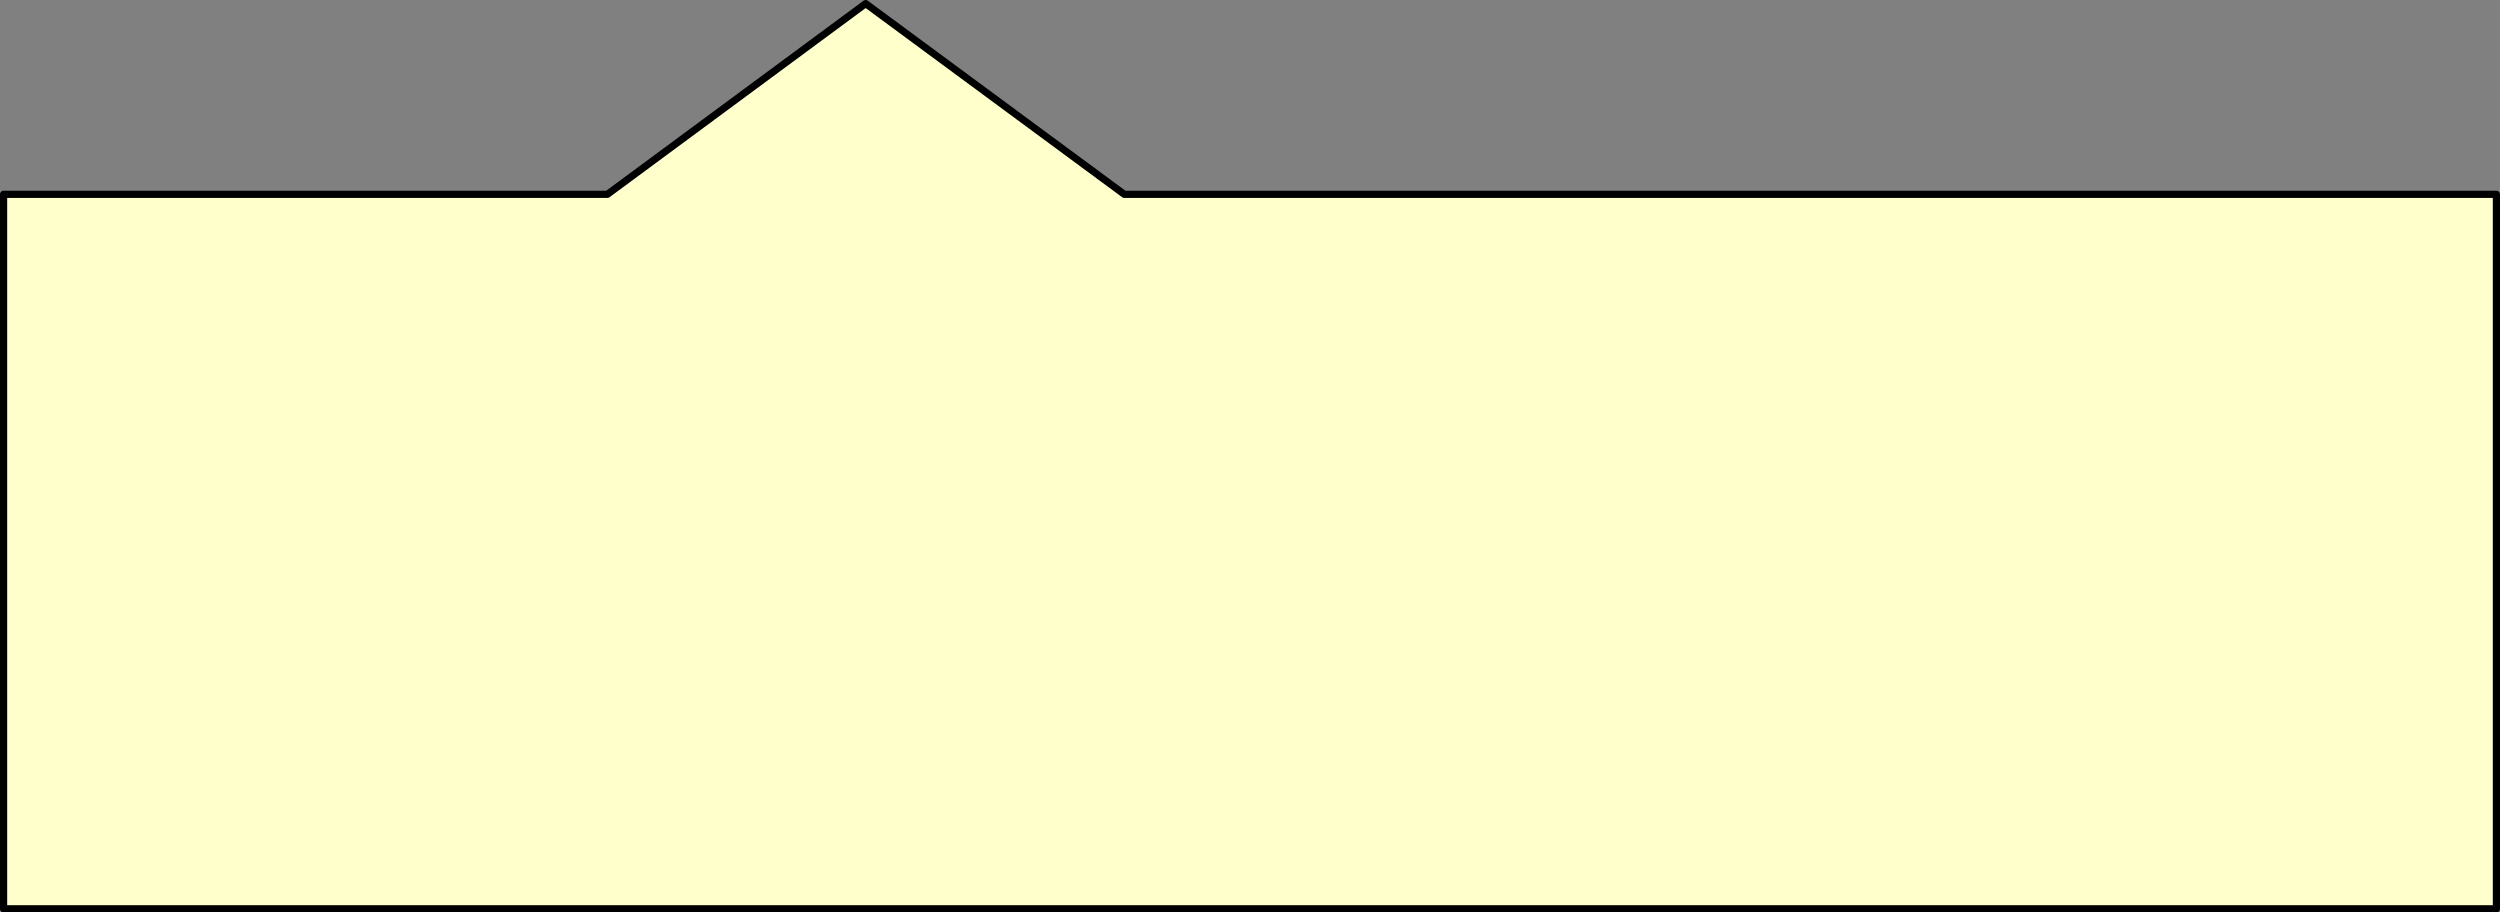 <?xml version="1.0" encoding="UTF-8" standalone="no"?>
<svg xmlns:xlink="http://www.w3.org/1999/xlink" height="127.0px" width="348.0px" xmlns="http://www.w3.org/2000/svg">
  <rect width="100%" height="100%" fill="#808080" stroke="none"/>
  <g transform="matrix(1.0, 0.0, 0.0, 1.0, -95.5, -377.5)">
    <path d="M96.0 404.55 L180.05 404.55 216.0 378.0 252.0 404.55 443.0 404.55 443.0 504.0 96.0 504.0 96.0 404.55" fill="#ffffcc" fill-rule="evenodd" stroke="none"/>
    <path d="M96.0 404.55 L180.05 404.55 216.0 378.0 252.0 404.55 443.0 404.55 443.0 504.0 96.0 504.0 96.0 404.55 Z" fill="none" stroke="#000000" stroke-linecap="round" stroke-linejoin="round" stroke-width="1.0"/>
  </g>
</svg>
